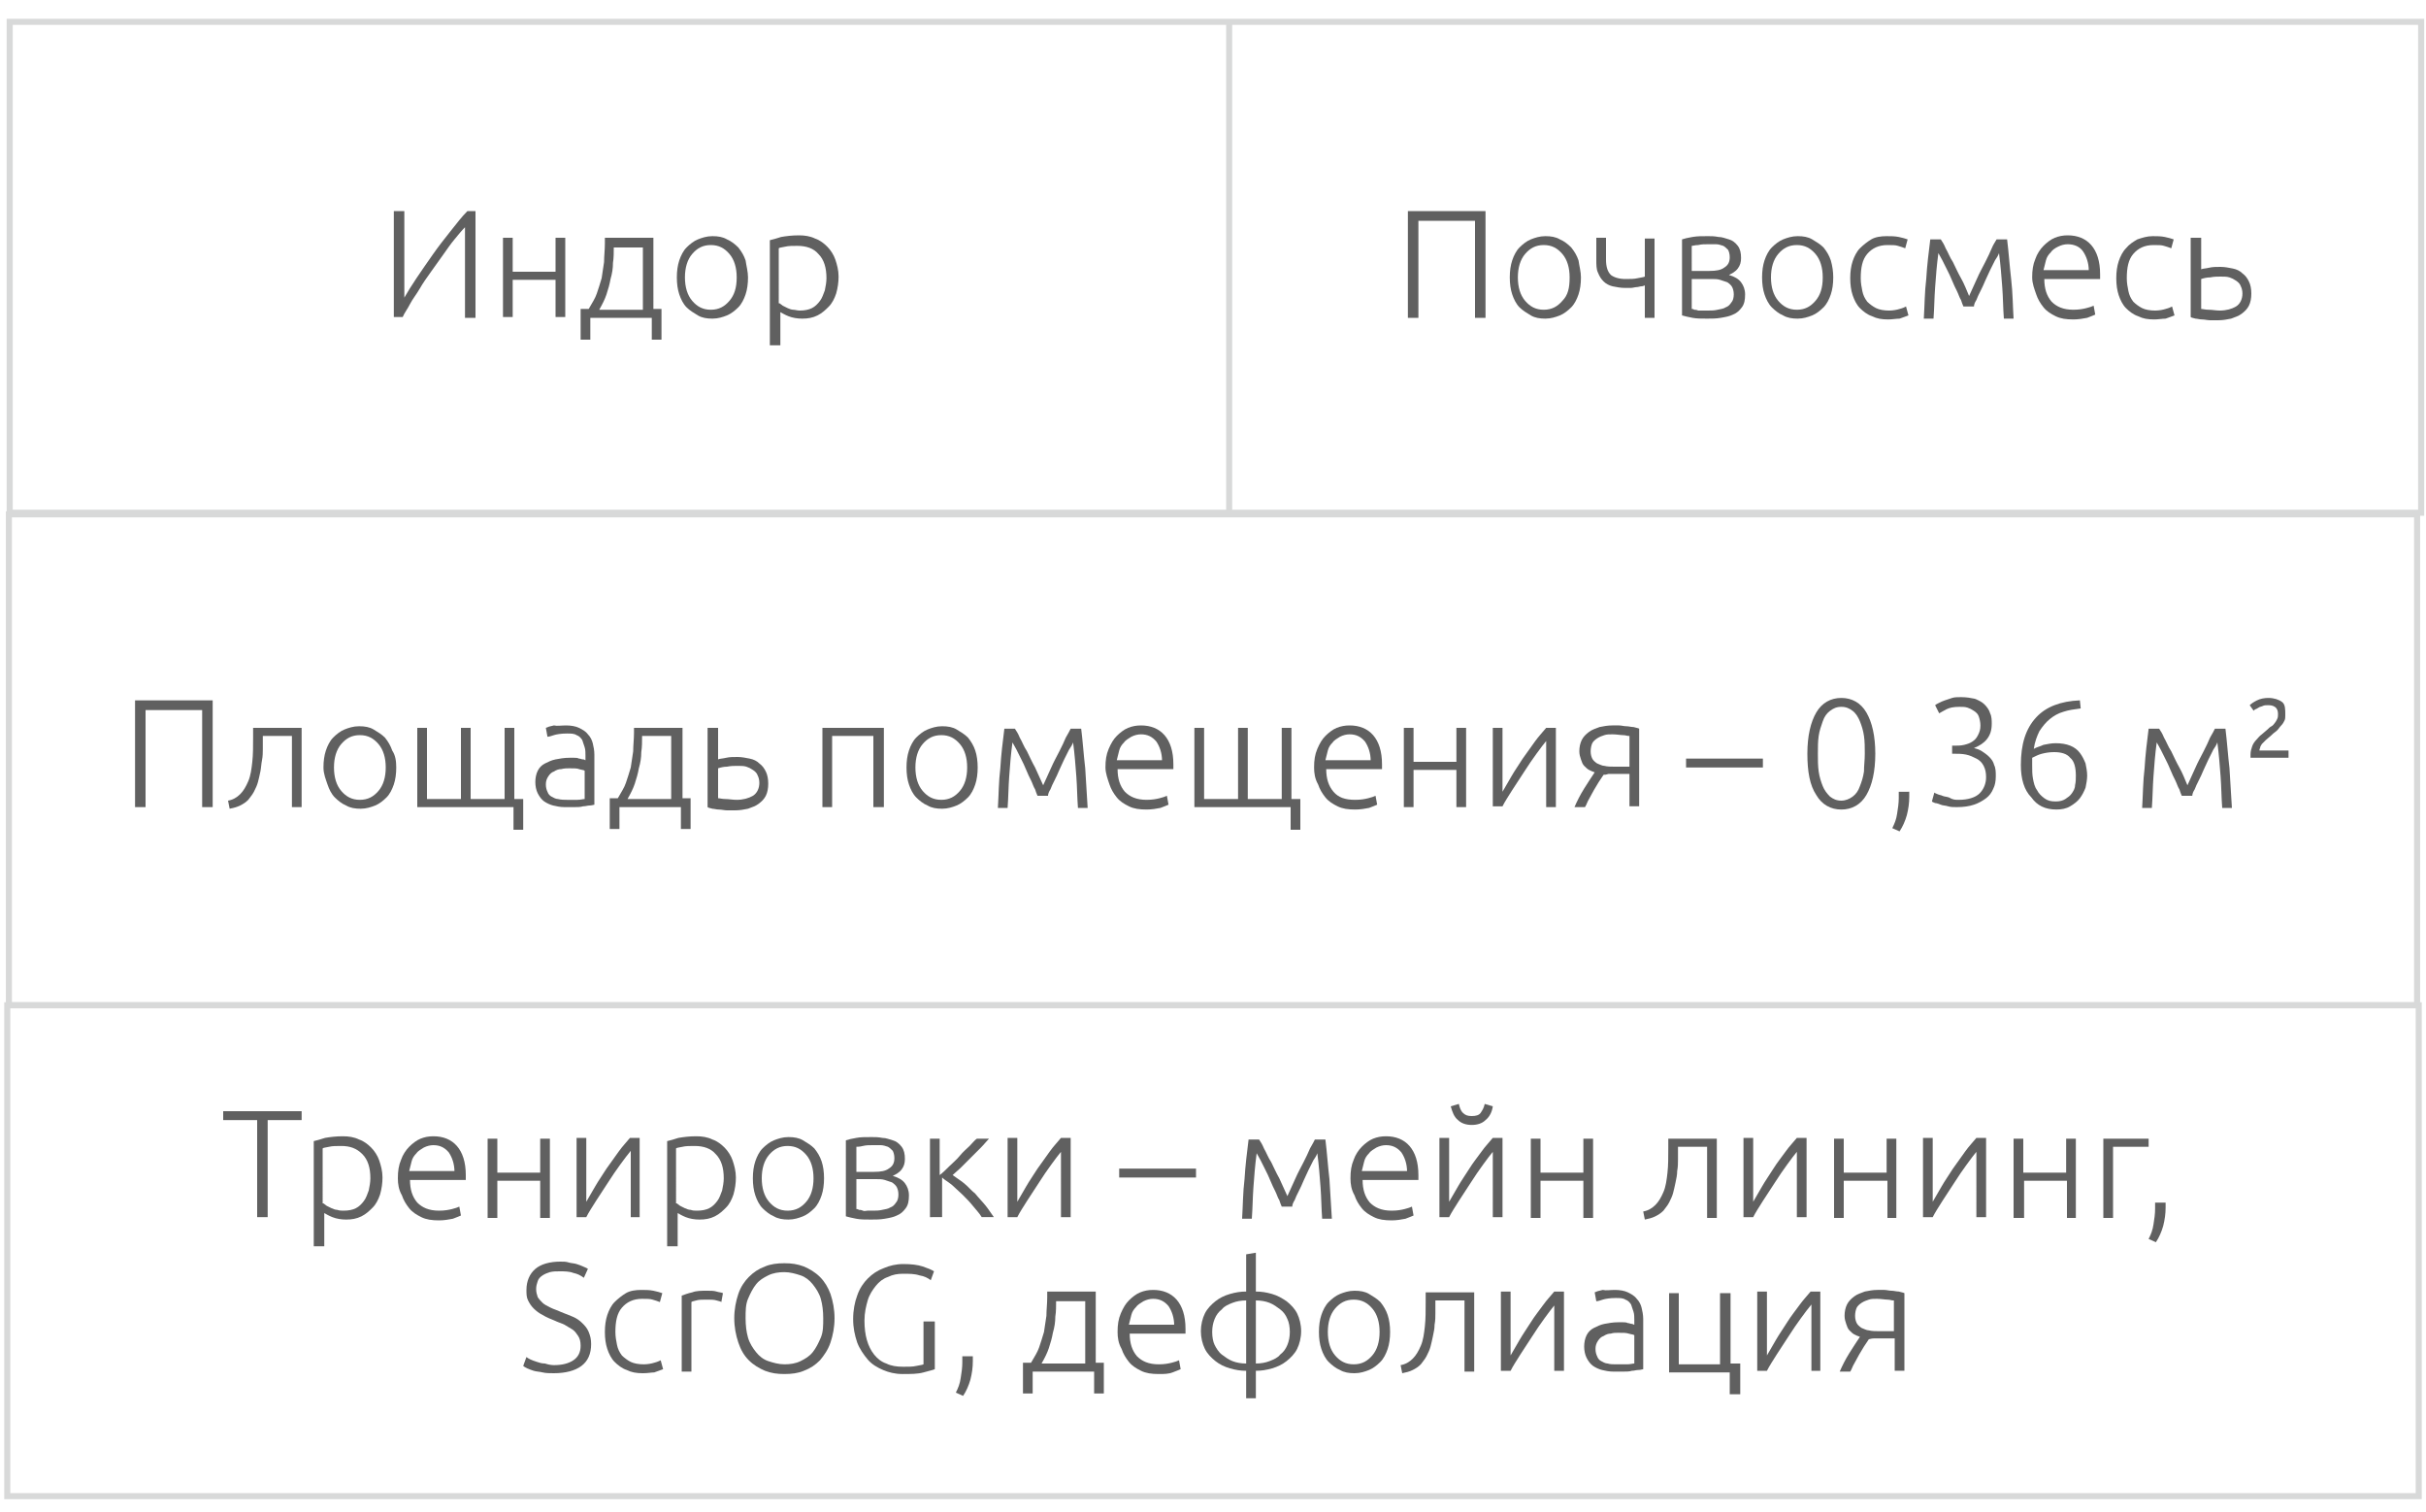<?xml version="1.0" encoding="utf-8"?>
<!-- Generator: Adobe Illustrator 28.2.0, SVG Export Plug-In . SVG Version: 6.00 Build 0)  -->
<svg version="1.1" xmlns="http://www.w3.org/2000/svg" xmlns:xlink="http://www.w3.org/1999/xlink" x="0px" y="0px"
	 viewBox="0 0 300 187" style="enable-background:new 0 0 300 187;" xml:space="preserve">
<style type="text/css">
	.st0{fill:none;stroke:#D8D9D9;stroke-width:0.75;stroke-miterlimit:10;}
	.st1{fill:#606060;}
</style>
<g id="Слой_1">
	<rect x="1.2" y="2.7" class="st0" width="298.2" height="60.7"/>
	<rect x="1.1" y="63.6" class="st0" width="297.8" height="60.7"/>
	<rect x="0.9" y="124.3" class="st0" width="298.2" height="60.7"/>
	<g>
		<path class="st1" d="M37.3,137.4v1.1h-4.2v12h-1.3v-12h-4.2v-1.1H37.3z"/>
		<path class="st1" d="M40,154.1h-1.2v-13c0.4-0.1,0.8-0.2,1.4-0.4c0.6-0.1,1.3-0.2,2.2-0.2c0.7,0,1.4,0.1,2,0.4
			c0.6,0.2,1.1,0.6,1.5,1s0.8,1,1,1.6c0.2,0.6,0.4,1.3,0.4,2.1c0,0.7-0.1,1.4-0.3,2.1c-0.2,0.6-0.5,1.2-0.9,1.6
			c-0.4,0.4-0.8,0.8-1.4,1.1c-0.6,0.3-1.2,0.4-1.9,0.4c-0.6,0-1.2-0.1-1.7-0.3c-0.5-0.2-0.8-0.4-1-0.5V154.1z M40,148.8
			c0.1,0.1,0.3,0.2,0.4,0.3c0.2,0.1,0.4,0.2,0.6,0.3c0.2,0.1,0.5,0.2,0.7,0.2c0.3,0.1,0.5,0.1,0.8,0.1c0.6,0,1.1-0.1,1.5-0.3
			c0.4-0.2,0.7-0.5,1-0.9s0.4-0.8,0.6-1.3c0.1-0.5,0.2-1,0.2-1.5c0-1.3-0.3-2.3-1-3s-1.5-1-2.6-1c-0.6,0-1.1,0-1.5,0.1
			c-0.4,0.1-0.7,0.1-0.8,0.2V148.8z"/>
		<path class="st1" d="M49.2,145.7c0-0.9,0.1-1.6,0.4-2.3c0.2-0.6,0.6-1.2,1-1.6c0.4-0.4,0.9-0.8,1.4-1c0.5-0.2,1-0.3,1.6-0.3
			c1.2,0,2.2,0.4,2.9,1.2c0.7,0.8,1.1,2,1.1,3.6c0,0.1,0,0.2,0,0.3c0,0.1,0,0.2,0,0.3h-6.9c0,1.2,0.3,2.1,0.9,2.8
			c0.6,0.6,1.4,1,2.7,1c0.7,0,1.2-0.1,1.6-0.2c0.4-0.1,0.7-0.2,0.9-0.3l0.2,1.1c-0.2,0.1-0.5,0.2-1,0.4c-0.5,0.1-1.1,0.2-1.7,0.2
			c-0.9,0-1.6-0.1-2.2-0.4c-0.6-0.3-1.1-0.6-1.5-1.1s-0.7-1-0.9-1.6C49.3,147.1,49.2,146.4,49.2,145.7z M56.2,144.9
			c0-1-0.3-1.8-0.7-2.4c-0.5-0.6-1.1-0.9-1.9-0.9c-0.4,0-0.8,0.1-1.2,0.3c-0.3,0.2-0.7,0.4-0.9,0.7c-0.3,0.3-0.5,0.6-0.6,1
			c-0.1,0.4-0.2,0.8-0.3,1.2H56.2z"/>
		<path class="st1" d="M68,150.6h-1.2V146h-5.3v4.6h-1.2v-9.8h1.2v4.2h5.3v-4.2H68V150.6z"/>
		<path class="st1" d="M78,142.3c-0.4,0.5-0.8,1-1.3,1.7s-1,1.4-1.5,2.2c-0.5,0.8-1,1.5-1.5,2.3c-0.5,0.8-0.9,1.4-1.2,2h-1.2v-9.8
			h1.2v7.9c0.3-0.5,0.7-1.2,1.1-1.9s0.9-1.4,1.4-2.2c0.5-0.7,1-1.4,1.5-2.1c0.5-0.7,1-1.2,1.4-1.7h1.2v9.8H78V142.3z"/>
		<path class="st1" d="M83.7,154.1h-1.2v-13c0.4-0.1,0.8-0.2,1.4-0.4c0.6-0.1,1.3-0.2,2.2-0.2c0.7,0,1.4,0.1,2,0.4
			c0.6,0.2,1.1,0.6,1.5,1c0.4,0.4,0.8,1,1,1.6s0.4,1.3,0.4,2.1c0,0.7-0.1,1.4-0.3,2.1c-0.2,0.6-0.5,1.2-0.9,1.6
			c-0.4,0.4-0.8,0.8-1.4,1.1c-0.6,0.3-1.2,0.4-1.9,0.4c-0.6,0-1.2-0.1-1.7-0.3c-0.5-0.2-0.8-0.4-1-0.5V154.1z M83.7,148.8
			c0.1,0.1,0.3,0.2,0.4,0.3c0.2,0.1,0.4,0.2,0.6,0.3c0.2,0.1,0.5,0.2,0.7,0.2c0.3,0.1,0.5,0.1,0.8,0.1c0.6,0,1.1-0.1,1.5-0.3
			s0.7-0.5,1-0.9c0.3-0.4,0.4-0.8,0.6-1.3c0.1-0.5,0.2-1,0.2-1.5c0-1.3-0.3-2.3-1-3c-0.6-0.7-1.5-1-2.6-1c-0.6,0-1.1,0-1.5,0.1
			c-0.4,0.1-0.7,0.1-0.8,0.2V148.8z"/>
		<path class="st1" d="M101.9,145.7c0,0.8-0.1,1.5-0.3,2.1s-0.5,1.2-0.9,1.6c-0.4,0.4-0.9,0.8-1.4,1s-1.1,0.4-1.8,0.4
			c-0.7,0-1.3-0.1-1.8-0.4c-0.5-0.2-1-0.6-1.4-1c-0.4-0.4-0.7-1-0.9-1.6c-0.2-0.6-0.3-1.3-0.3-2.1s0.1-1.5,0.3-2.1
			c0.2-0.6,0.5-1.2,0.9-1.6c0.4-0.4,0.9-0.8,1.4-1c0.5-0.2,1.1-0.4,1.8-0.4c0.7,0,1.3,0.1,1.8,0.4s1,0.6,1.4,1
			c0.4,0.5,0.7,1,0.9,1.6C101.8,144.2,101.9,144.9,101.9,145.7z M100.6,145.7c0-1.2-0.3-2.2-0.9-2.9c-0.6-0.7-1.3-1.1-2.3-1.1
			c-1,0-1.7,0.4-2.3,1.1s-0.9,1.7-0.9,2.9s0.3,2.2,0.9,2.9s1.3,1.1,2.3,1.1c1,0,1.7-0.4,2.3-1.1
			C100.3,147.9,100.6,146.9,100.6,145.7z"/>
		<path class="st1" d="M107.8,140.6c0.4,0,0.8,0,1.3,0.1c0.5,0,0.9,0.2,1.3,0.3s0.8,0.4,1.1,0.8s0.4,0.9,0.4,1.5
			c0,0.5-0.1,0.9-0.4,1.3c-0.3,0.4-0.7,0.6-1.1,0.8c0.7,0.2,1.2,0.5,1.5,0.9c0.3,0.4,0.5,0.9,0.5,1.5c0,0.7-0.1,1.2-0.4,1.6
			c-0.3,0.4-0.6,0.7-1.1,0.9c-0.4,0.2-0.9,0.3-1.5,0.4c-0.6,0.1-1.1,0.1-1.7,0.1c-0.7,0-1.3,0-1.8-0.1c-0.5-0.1-1-0.2-1.3-0.3V141
			c0.3-0.1,0.7-0.2,1.3-0.3C106.4,140.6,107,140.6,107.8,140.6z M105.9,144.9h2.2c0.8,0,1.4-0.1,1.8-0.4c0.5-0.3,0.7-0.7,0.7-1.3
			c0-0.4-0.1-0.7-0.2-0.9c-0.2-0.2-0.4-0.4-0.6-0.5c-0.3-0.1-0.6-0.2-0.9-0.2c-0.3,0-0.7,0-1,0c-0.4,0-0.8,0-1.2,0.1
			s-0.6,0.1-0.8,0.1V144.9z M105.9,145.9v3.6c0.1,0,0.2,0,0.3,0.1c0.1,0,0.3,0,0.5,0.1s0.4,0,0.6,0c0.2,0,0.4,0,0.6,0
			c0.4,0,0.8,0,1.2-0.1c0.4-0.1,0.7-0.1,1-0.3c0.3-0.1,0.5-0.3,0.7-0.6c0.2-0.2,0.3-0.6,0.3-1c0-0.4-0.1-0.7-0.2-0.9
			c-0.1-0.2-0.3-0.4-0.6-0.6c-0.3-0.1-0.6-0.2-0.9-0.3c-0.3-0.1-0.7-0.1-1.1-0.1H105.9z"/>
		<path class="st1" d="M115,150.6v-9.8h1.2v4.5c0.4-0.3,0.8-0.7,1.2-1.1s0.9-0.8,1.3-1.3s0.8-0.8,1.2-1.2s0.6-0.7,0.9-0.9h1.5
			c-0.3,0.3-0.6,0.7-1,1.1c-0.4,0.4-0.8,0.8-1.2,1.2s-0.8,0.8-1.2,1.2c-0.4,0.4-0.8,0.7-1.1,1c0.4,0.3,0.9,0.6,1.4,1
			c0.5,0.4,0.9,0.9,1.4,1.3c0.4,0.5,0.9,1,1.3,1.5s0.7,1,1,1.4h-1.5c-0.3-0.5-0.7-0.9-1.1-1.4c-0.4-0.5-0.8-0.9-1.3-1.4
			c-0.4-0.4-0.9-0.8-1.3-1.2c-0.5-0.4-0.9-0.6-1.2-0.9v4.9H115z"/>
		<path class="st1" d="M131.3,142.3c-0.4,0.5-0.8,1-1.3,1.7c-0.5,0.7-1,1.4-1.5,2.2c-0.5,0.8-1,1.5-1.5,2.3s-0.9,1.4-1.2,2h-1.2
			v-9.8h1.2v7.9c0.3-0.5,0.7-1.2,1.1-1.9c0.4-0.7,0.9-1.4,1.4-2.2c0.5-0.7,1-1.4,1.5-2.1s1-1.2,1.4-1.7h1.2v9.8h-1.2V142.3z"/>
		<path class="st1" d="M138.4,144.5h9.5v1.1h-9.5V144.5z"/>
		<path class="st1" d="M158.5,149.2c-0.1-0.2-0.2-0.5-0.3-0.8c-0.2-0.3-0.3-0.7-0.5-1.1s-0.4-0.8-0.6-1.3s-0.4-0.9-0.6-1.3
			c-0.2-0.4-0.4-0.8-0.6-1.2s-0.4-0.7-0.5-0.9c-0.2,1.5-0.3,2.8-0.4,4.2s-0.1,2.6-0.2,3.9h-1.2c0.1-1.6,0.1-3.3,0.3-4.9
			c0.1-1.7,0.3-3.3,0.5-4.9h1.3c0.2,0.3,0.4,0.6,0.6,1.1c0.3,0.5,0.5,1.1,0.9,1.7c0.3,0.6,0.6,1.3,1,2c0.3,0.7,0.7,1.5,1,2.2
			c0.3-0.7,0.7-1.5,1-2.2s0.7-1.4,1-2s0.6-1.2,0.8-1.7c0.3-0.5,0.5-0.9,0.6-1.1h1.3c0.2,1.6,0.3,3.2,0.5,4.9
			c0.1,1.7,0.2,3.3,0.3,4.9h-1.2c-0.1-1.3-0.1-2.6-0.2-3.9s-0.2-2.7-0.4-4.2c-0.1,0.3-0.3,0.6-0.5,0.9c-0.2,0.4-0.4,0.8-0.6,1.2
			c-0.2,0.4-0.4,0.9-0.6,1.3c-0.2,0.5-0.4,0.9-0.6,1.3s-0.4,0.8-0.5,1.1c-0.2,0.3-0.3,0.6-0.3,0.8H158.5z"/>
		<path class="st1" d="M167,145.7c0-0.9,0.1-1.6,0.4-2.3c0.2-0.6,0.6-1.2,1-1.6c0.4-0.4,0.9-0.8,1.4-1c0.5-0.2,1-0.3,1.6-0.3
			c1.2,0,2.2,0.4,2.9,1.2c0.7,0.8,1.1,2,1.1,3.6c0,0.1,0,0.2,0,0.3c0,0.1,0,0.2,0,0.3h-6.9c0,1.2,0.3,2.1,0.9,2.8
			c0.6,0.6,1.4,1,2.7,1c0.7,0,1.2-0.1,1.6-0.2c0.4-0.1,0.7-0.2,0.9-0.3l0.2,1.1c-0.2,0.1-0.5,0.2-1,0.4c-0.5,0.1-1.1,0.2-1.7,0.2
			c-0.9,0-1.6-0.1-2.2-0.4c-0.6-0.3-1.1-0.6-1.5-1.1s-0.7-1-0.9-1.6C167.1,147.1,167,146.4,167,145.7z M174,144.9
			c0-1-0.3-1.8-0.7-2.4c-0.5-0.6-1.1-0.9-1.9-0.9c-0.4,0-0.8,0.1-1.2,0.3c-0.3,0.2-0.7,0.4-0.9,0.7c-0.3,0.3-0.5,0.6-0.6,1
			c-0.1,0.4-0.2,0.8-0.3,1.2H174z"/>
		<path class="st1" d="M184.7,142.3c-0.4,0.5-0.8,1-1.3,1.7c-0.5,0.7-1,1.4-1.5,2.2c-0.5,0.8-1,1.5-1.5,2.3s-0.9,1.4-1.2,2H178v-9.8
			h1.2v7.9c0.3-0.5,0.7-1.2,1.1-1.9c0.4-0.7,0.9-1.4,1.4-2.2s1-1.4,1.5-2.1s1-1.2,1.4-1.7h1.2v9.8h-1.2V142.3z M182,139.1
			c-0.7,0-1.3-0.2-1.7-0.6c-0.5-0.4-0.7-1-0.9-1.7l1-0.3c0.1,0.4,0.2,0.8,0.5,1.1s0.6,0.4,1.1,0.4c0.5,0,0.9-0.1,1.1-0.4
			s0.4-0.6,0.5-1.1l1,0.3c-0.1,0.7-0.4,1.3-0.9,1.7C183.3,138.9,182.7,139.1,182,139.1z"/>
		<path class="st1" d="M197,150.6h-1.2V146h-5.3v4.6h-1.2v-9.8h1.2v4.2h5.3v-4.2h1.2V150.6z"/>
		<path class="st1" d="M207.5,141.8v0.4c0,0.4,0,0.8,0,1.2c0,0.4,0,0.9-0.1,1.4c0,0.5-0.1,0.9-0.2,1.4c-0.1,0.5-0.2,0.9-0.3,1.3
			c-0.1,0.4-0.3,0.8-0.5,1.2c-0.2,0.4-0.5,0.7-0.7,1c-0.3,0.3-0.6,0.5-1,0.7c-0.4,0.2-0.8,0.3-1.3,0.4l-0.2-1
			c0.6-0.1,1.1-0.4,1.5-0.8c0.4-0.4,0.7-0.9,1-1.6c0.3-0.7,0.4-1.5,0.5-2.4c0.1-0.9,0.1-1.9,0.1-3v-1.2h6v9.8h-1.2v-8.8H207.5z"/>
		<path class="st1" d="M222.3,142.3c-0.4,0.5-0.8,1-1.3,1.7c-0.5,0.7-1,1.4-1.5,2.2c-0.5,0.8-1,1.5-1.5,2.3c-0.5,0.8-0.9,1.4-1.2,2
			h-1.2v-9.8h1.2v7.9c0.3-0.5,0.7-1.2,1.1-1.9s0.9-1.4,1.4-2.2s1-1.4,1.5-2.1s1-1.2,1.4-1.7h1.2v9.8h-1.2V142.3z"/>
		<path class="st1" d="M234.6,150.6h-1.2V146H228v4.6h-1.2v-9.8h1.2v4.2h5.3v-4.2h1.2V150.6z"/>
		<path class="st1" d="M244.5,142.3c-0.4,0.5-0.8,1-1.3,1.7c-0.5,0.7-1,1.4-1.5,2.2c-0.5,0.8-1,1.5-1.5,2.3c-0.5,0.8-0.9,1.4-1.2,2
			h-1.2v-9.8h1.2v7.9c0.3-0.5,0.7-1.2,1.1-1.9c0.4-0.7,0.9-1.4,1.4-2.2c0.5-0.7,1-1.4,1.5-2.1c0.5-0.7,1-1.2,1.4-1.7h1.2v9.8h-1.2
			V142.3z"/>
		<path class="st1" d="M256.8,150.6h-1.2V146h-5.3v4.6H249v-9.8h1.2v4.2h5.3v-4.2h1.2V150.6z"/>
		<path class="st1" d="M265.7,141.8h-4.4v8.8h-1.2v-9.8h5.6V141.8z"/>
		<path class="st1" d="M267.8,148.8c0,0.1,0,0.2,0,0.3c0,0.1,0,0.2,0,0.2c0,0.8-0.1,1.5-0.3,2.3c-0.2,0.7-0.5,1.4-0.9,2l-0.9-0.4
			c0.3-0.6,0.5-1.1,0.6-1.8c0.1-0.6,0.2-1.3,0.2-1.9c0-0.2,0-0.3,0-0.4s0-0.2,0-0.4H267.8z"/>
		<path class="st1" d="M68.5,168.8c1,0,1.8-0.2,2.4-0.6c0.6-0.4,0.9-1,0.9-1.8c0-0.5-0.1-0.9-0.3-1.2c-0.2-0.3-0.4-0.6-0.7-0.8
			c-0.3-0.2-0.7-0.4-1-0.6c-0.4-0.2-0.8-0.3-1.2-0.5c-0.5-0.2-1-0.4-1.5-0.7c-0.4-0.2-0.8-0.5-1.1-0.8c-0.3-0.3-0.5-0.6-0.7-1
			c-0.2-0.4-0.2-0.8-0.2-1.3c0-1.1,0.4-2,1.1-2.6c0.7-0.6,1.8-0.9,3.1-0.9c0.4,0,0.7,0,1,0.1c0.3,0.1,0.7,0.1,1,0.2
			c0.3,0.1,0.6,0.2,0.8,0.3s0.5,0.2,0.6,0.3l-0.5,1.1c-0.4-0.3-0.8-0.5-1.3-0.6c-0.5-0.2-1.1-0.2-1.7-0.2c-0.4,0-0.8,0-1.2,0.1
			c-0.3,0.1-0.6,0.2-0.9,0.4c-0.3,0.2-0.5,0.4-0.6,0.7c-0.1,0.3-0.2,0.6-0.2,1c0,0.4,0.1,0.7,0.2,1c0.2,0.3,0.4,0.5,0.6,0.7
			s0.6,0.4,1,0.6c0.4,0.2,0.8,0.3,1.2,0.5c0.5,0.2,1,0.4,1.5,0.6s0.9,0.5,1.2,0.8c0.3,0.3,0.6,0.6,0.8,1.1s0.3,0.9,0.3,1.5
			c0,1.2-0.4,2.1-1.2,2.7s-2,0.9-3.4,0.9c-0.5,0-1,0-1.4-0.1s-0.8-0.1-1.1-0.2c-0.3-0.1-0.6-0.2-0.8-0.3c-0.2-0.1-0.4-0.2-0.5-0.3
			l0.4-1.1c0.1,0.1,0.3,0.2,0.5,0.3c0.2,0.1,0.5,0.2,0.8,0.3c0.3,0.1,0.6,0.2,1,0.2C67.7,168.7,68.1,168.8,68.5,168.8z"/>
		<path class="st1" d="M79.5,169.8c-0.8,0-1.4-0.1-2-0.4c-0.6-0.2-1.1-0.6-1.5-1c-0.4-0.4-0.7-1-0.9-1.6c-0.2-0.6-0.3-1.3-0.3-2.1
			c0-0.8,0.1-1.5,0.3-2.1c0.2-0.6,0.5-1.2,0.9-1.6s0.9-0.8,1.4-1.1s1.2-0.4,1.9-0.4c0.5,0,1,0,1.5,0.1c0.5,0.1,0.8,0.2,1.1,0.3
			l-0.3,1.1c-0.3-0.1-0.5-0.2-0.9-0.3c-0.3-0.1-0.7-0.1-1.3-0.1c-1.1,0-1.9,0.4-2.5,1.1s-0.8,1.7-0.8,3c0,0.6,0.1,1.1,0.2,1.6
			c0.1,0.5,0.3,0.9,0.6,1.3c0.3,0.3,0.7,0.6,1.1,0.8c0.4,0.2,1,0.3,1.6,0.3c0.5,0,1-0.1,1.3-0.2c0.4-0.1,0.6-0.2,0.8-0.3l0.3,1.1
			c-0.2,0.1-0.6,0.2-1.1,0.4C80.6,169.7,80.1,169.8,79.5,169.8z"/>
		<path class="st1" d="M87.5,159.6c0.4,0,0.8,0,1.1,0.1s0.6,0.1,0.8,0.2l-0.2,1.1c-0.1-0.1-0.3-0.1-0.6-0.2
			c-0.3-0.1-0.7-0.1-1.2-0.1c-0.5,0-1,0-1.3,0.1c-0.3,0.1-0.5,0.1-0.6,0.2v8.6h-1.2v-9.4c0.3-0.1,0.8-0.3,1.3-0.4
			C86.1,159.6,86.7,159.6,87.5,159.6z"/>
		<path class="st1" d="M103.2,163c0,1.1-0.2,2.1-0.5,3c-0.3,0.9-0.8,1.6-1.3,2.2c-0.6,0.6-1.2,1-2,1.3c-0.7,0.3-1.5,0.4-2.4,0.4
			s-1.6-0.1-2.4-0.4c-0.7-0.3-1.4-0.7-2-1.3c-0.6-0.6-1-1.3-1.3-2.2c-0.3-0.9-0.5-1.9-0.5-3s0.2-2.1,0.5-3c0.3-0.9,0.8-1.6,1.3-2.1
			c0.6-0.6,1.2-1,2-1.3c0.7-0.3,1.5-0.4,2.4-0.4s1.6,0.1,2.4,0.4c0.7,0.3,1.4,0.7,2,1.3c0.6,0.6,1,1.3,1.3,2.1
			C103,160.9,103.2,161.9,103.2,163z M101.8,163c0-0.9-0.1-1.7-0.3-2.4s-0.6-1.3-1-1.8s-0.9-0.9-1.5-1.1s-1.3-0.4-2-0.4
			s-1.4,0.1-2,0.4s-1.1,0.6-1.5,1.1s-0.7,1.1-1,1.8s-0.3,1.5-0.3,2.4s0.1,1.7,0.3,2.4s0.6,1.3,1,1.8s0.9,0.9,1.5,1.1s1.3,0.4,2,0.4
			s1.4-0.1,2-0.4s1.1-0.6,1.5-1.1s0.7-1.1,1-1.8S101.8,163.9,101.8,163z"/>
		<path class="st1" d="M114.3,163.4h1.3v5.9c-0.2,0.1-0.7,0.2-1.4,0.4s-1.6,0.2-2.6,0.2c-0.9,0-1.7-0.2-2.4-0.5
			c-0.7-0.3-1.4-0.7-1.9-1.3c-0.5-0.6-1-1.3-1.3-2.1c-0.3-0.9-0.5-1.8-0.5-2.9c0-1.1,0.2-2.1,0.5-2.9c0.3-0.9,0.8-1.6,1.3-2.1
			c0.6-0.6,1.2-1,2-1.3c0.7-0.3,1.5-0.5,2.4-0.5c1,0,1.8,0.1,2.4,0.3c0.6,0.2,1.1,0.4,1.4,0.6l-0.4,1.1c-0.4-0.3-0.8-0.5-1.4-0.6
			c-0.6-0.2-1.3-0.2-2-0.2c-0.7,0-1.3,0.1-1.9,0.4c-0.6,0.2-1.1,0.6-1.5,1.1c-0.4,0.5-0.8,1.1-1,1.8s-0.4,1.5-0.4,2.5
			c0,0.9,0.1,1.7,0.3,2.4c0.2,0.7,0.5,1.3,0.9,1.8c0.4,0.5,0.9,0.9,1.5,1.1c0.6,0.3,1.3,0.4,2.1,0.4c0.6,0,1.2,0,1.6-0.1
			c0.4-0.1,0.7-0.1,0.9-0.2V163.4z"/>
		<path class="st1" d="M120.3,167.8c0,0.1,0,0.2,0,0.3c0,0.1,0,0.2,0,0.2c0,0.8-0.1,1.5-0.3,2.3c-0.2,0.7-0.5,1.4-0.9,2l-0.9-0.4
			c0.3-0.6,0.5-1.1,0.6-1.8c0.1-0.6,0.2-1.3,0.2-1.9c0-0.2,0-0.3,0-0.4s0-0.2,0-0.4H120.3z"/>
		<path class="st1" d="M135.4,168.5h1.1v3.8h-1.2v-2.7h-7.6v2.7h-1.2v-3.8h1c0.4-0.7,0.8-1.3,1-1.9c0.2-0.6,0.4-1.2,0.6-1.9
			c0.1-0.6,0.2-1.3,0.3-2c0-0.7,0.1-1.5,0.1-2.3v-0.7h6V168.5z M130.6,160.8c0,0.7,0,1.4-0.1,2c0,0.7-0.1,1.3-0.3,2
			c-0.1,0.6-0.3,1.3-0.5,1.9s-0.5,1.2-0.9,1.9h5.4v-7.7H130.6z"/>
		<path class="st1" d="M138.2,164.7c0-0.9,0.1-1.6,0.4-2.3s0.6-1.2,1-1.6c0.4-0.4,0.9-0.8,1.4-1s1-0.3,1.6-0.3
			c1.2,0,2.2,0.4,2.9,1.2c0.7,0.8,1.1,2,1.1,3.6c0,0.1,0,0.2,0,0.3c0,0.1,0,0.2,0,0.3h-6.9c0,1.2,0.3,2.1,0.9,2.8
			c0.6,0.6,1.4,1,2.7,1c0.7,0,1.2-0.1,1.6-0.2c0.4-0.1,0.7-0.2,0.9-0.3l0.2,1.1c-0.2,0.1-0.5,0.2-1,0.4s-1.1,0.2-1.7,0.2
			c-0.9,0-1.6-0.1-2.2-0.4c-0.6-0.3-1.1-0.6-1.5-1.1s-0.7-1-0.9-1.6C138.3,166.1,138.2,165.4,138.2,164.7z M145.2,163.9
			c0-1-0.3-1.8-0.7-2.4c-0.5-0.6-1.1-0.9-1.9-0.9c-0.4,0-0.8,0.1-1.2,0.3c-0.3,0.2-0.7,0.4-0.9,0.7c-0.3,0.3-0.5,0.6-0.6,1
			c-0.1,0.4-0.2,0.8-0.3,1.2H145.2z"/>
		<path class="st1" d="M155.3,159.7c0.7,0,1.3,0.1,2,0.3c0.7,0.2,1.2,0.5,1.8,0.9c0.5,0.4,1,0.9,1.3,1.5c0.3,0.6,0.5,1.4,0.5,2.2
			s-0.2,1.6-0.5,2.2c-0.3,0.6-0.8,1.1-1.3,1.5c-0.5,0.4-1.1,0.7-1.8,0.9c-0.7,0.2-1.3,0.3-2,0.3v3.4h-1.2v-3.4c-0.7,0-1.3-0.1-2-0.3
			c-0.7-0.2-1.3-0.5-1.8-0.9c-0.5-0.4-1-0.9-1.3-1.5s-0.5-1.4-0.5-2.2s0.2-1.6,0.5-2.2c0.3-0.6,0.8-1.1,1.3-1.5
			c0.5-0.4,1.1-0.7,1.8-0.9c0.7-0.2,1.3-0.3,2-0.3v-4.6l1.2-0.2V159.7z M154.1,160.8c-0.6,0-1.2,0.1-1.7,0.3s-1,0.4-1.3,0.8
			c-0.4,0.3-0.7,0.7-0.9,1.2s-0.3,1-0.3,1.6s0.1,1.2,0.3,1.6s0.5,0.9,0.9,1.2c0.4,0.3,0.8,0.6,1.3,0.8c0.5,0.2,1.1,0.3,1.7,0.3
			V160.8z M155.3,168.6c0.6,0,1.2-0.1,1.7-0.3c0.5-0.2,1-0.4,1.3-0.8c0.4-0.3,0.7-0.7,0.9-1.2c0.2-0.5,0.3-1,0.3-1.6
			s-0.1-1.2-0.3-1.6c-0.2-0.5-0.5-0.9-0.9-1.2c-0.4-0.3-0.8-0.6-1.3-0.8s-1.1-0.3-1.7-0.3V168.6z"/>
		<path class="st1" d="M171.9,164.7c0,0.8-0.1,1.5-0.3,2.1s-0.5,1.2-0.9,1.6c-0.4,0.4-0.9,0.8-1.4,1s-1.1,0.4-1.8,0.4
			c-0.7,0-1.3-0.1-1.8-0.4c-0.5-0.2-1-0.6-1.4-1c-0.4-0.4-0.7-1-0.9-1.6c-0.2-0.6-0.3-1.3-0.3-2.1s0.1-1.5,0.3-2.1
			c0.2-0.6,0.5-1.2,0.9-1.6c0.4-0.4,0.9-0.8,1.4-1c0.5-0.2,1.1-0.4,1.8-0.4c0.7,0,1.3,0.1,1.8,0.4s1,0.6,1.4,1
			c0.4,0.5,0.7,1,0.9,1.6C171.8,163.2,171.9,163.9,171.9,164.7z M170.6,164.7c0-1.2-0.3-2.2-0.9-2.9c-0.6-0.7-1.3-1.1-2.3-1.1
			c-1,0-1.7,0.4-2.3,1.1s-0.9,1.7-0.9,2.9s0.3,2.2,0.9,2.9s1.3,1.1,2.3,1.1c1,0,1.7-0.4,2.3-1.1
			C170.3,166.9,170.6,165.9,170.6,164.7z"/>
		<path class="st1" d="M177.5,160.8v0.4c0,0.4,0,0.8,0,1.2c0,0.4,0,0.9-0.1,1.4c0,0.5-0.1,0.9-0.2,1.4c-0.1,0.5-0.2,0.9-0.3,1.3
			c-0.1,0.4-0.3,0.8-0.5,1.2c-0.2,0.4-0.5,0.7-0.7,1c-0.3,0.3-0.6,0.5-1,0.7c-0.4,0.2-0.8,0.3-1.3,0.4l-0.2-1
			c0.6-0.1,1.1-0.4,1.5-0.8c0.4-0.4,0.7-0.9,1-1.6c0.3-0.7,0.4-1.5,0.5-2.4c0.1-0.9,0.1-1.9,0.1-3v-1.2h6v9.8h-1.2v-8.8H177.5z"/>
		<path class="st1" d="M192.3,161.3c-0.4,0.5-0.8,1-1.3,1.7c-0.5,0.7-1,1.4-1.5,2.2c-0.5,0.8-1,1.5-1.5,2.3c-0.5,0.8-0.9,1.4-1.2,2
			h-1.2v-9.8h1.2v7.9c0.3-0.5,0.7-1.2,1.1-1.9s0.9-1.4,1.4-2.2s1-1.4,1.5-2.1s1-1.2,1.4-1.7h1.2v9.8h-1.2V161.3z"/>
		<path class="st1" d="M199.7,159.5c0.6,0,1.2,0.1,1.6,0.3s0.8,0.4,1.1,0.8c0.3,0.3,0.5,0.7,0.6,1.1c0.1,0.4,0.2,0.9,0.2,1.4v6.2
			c-0.1,0-0.3,0.1-0.6,0.1s-0.5,0.1-0.8,0.1c-0.3,0.1-0.7,0.1-1.1,0.1c-0.4,0-0.8,0-1.2,0c-0.5,0-1-0.1-1.4-0.2
			c-0.4-0.1-0.8-0.3-1.1-0.5c-0.3-0.2-0.6-0.6-0.8-1c-0.2-0.4-0.3-0.9-0.3-1.4c0-0.5,0.1-1,0.3-1.4c0.2-0.4,0.5-0.7,0.9-0.9
			c0.4-0.2,0.8-0.4,1.3-0.5c0.5-0.1,1.1-0.2,1.7-0.2c0.2,0,0.4,0,0.6,0c0.2,0,0.4,0,0.6,0.1c0.2,0,0.3,0.1,0.5,0.1
			c0.1,0,0.2,0.1,0.3,0.1v-0.6c0-0.3,0-0.7-0.1-1c-0.1-0.3-0.2-0.6-0.3-0.9c-0.2-0.3-0.4-0.5-0.7-0.6c-0.3-0.2-0.7-0.2-1.2-0.2
			c-0.7,0-1.3,0.1-1.6,0.2s-0.6,0.2-0.8,0.2l-0.2-1.1c0.2-0.1,0.5-0.2,1-0.3C198.6,159.6,199.1,159.5,199.7,159.5z M199.9,168.7
			c0.5,0,0.9,0,1.3,0s0.7-0.1,0.9-0.1v-3.5c-0.1-0.1-0.4-0.1-0.7-0.2c-0.3-0.1-0.7-0.1-1.3-0.1c-0.3,0-0.6,0-0.9,0.1
			c-0.3,0-0.6,0.1-0.9,0.3c-0.3,0.1-0.5,0.3-0.7,0.6c-0.2,0.3-0.3,0.6-0.3,1c0,0.4,0.1,0.7,0.2,0.9c0.1,0.3,0.3,0.5,0.5,0.6
			s0.5,0.3,0.8,0.3C199.1,168.7,199.5,168.7,199.9,168.7z"/>
		<path class="st1" d="M214,159.8v8.8h1.2v3.8h-1.3v-2.7h-7.5v-9.8h1.2v8.8h5.1v-8.8H214z"/>
		<path class="st1" d="M224,161.3c-0.4,0.5-0.8,1-1.3,1.7c-0.5,0.7-1,1.4-1.5,2.2c-0.5,0.8-1,1.5-1.5,2.3c-0.5,0.8-0.9,1.4-1.2,2
			h-1.2v-9.8h1.2v7.9c0.3-0.5,0.7-1.2,1.1-1.9s0.9-1.4,1.4-2.2s1-1.4,1.5-2.1s1-1.2,1.4-1.7h1.2v9.8H224V161.3z"/>
		<path class="st1" d="M231.1,165.6c-0.2,0.3-0.4,0.6-0.6,0.9c-0.2,0.3-0.4,0.7-0.6,1c-0.2,0.4-0.4,0.7-0.6,1.1
			c-0.2,0.3-0.3,0.7-0.5,1h-1.3c0.3-0.7,0.7-1.5,1.2-2.3c0.5-0.8,0.9-1.4,1.3-2c-0.3-0.1-0.5-0.2-0.7-0.3c-0.2-0.1-0.4-0.3-0.6-0.5
			s-0.3-0.5-0.4-0.8c-0.1-0.3-0.2-0.6-0.2-1c0-0.5,0.1-1,0.3-1.4c0.2-0.4,0.5-0.7,0.9-1c0.4-0.3,0.8-0.4,1.3-0.6
			c0.5-0.1,1-0.2,1.6-0.2c0.3,0,0.5,0,0.8,0c0.3,0,0.6,0.1,0.9,0.1c0.3,0,0.6,0.1,0.9,0.1c0.3,0.1,0.5,0.1,0.7,0.2v9.6h-1.2v-4h-1.8
			c-0.3,0-0.5,0-0.8,0S231.2,165.6,231.1,165.6z M234.1,160.8c-0.2,0-0.4-0.1-0.7-0.1c-0.3,0-0.8-0.1-1.3-0.1c-0.4,0-0.7,0-1,0.1
			c-0.3,0.1-0.6,0.2-0.9,0.4c-0.3,0.2-0.5,0.4-0.6,0.6s-0.2,0.6-0.2,1c0,0.4,0.1,0.7,0.2,0.9c0.1,0.2,0.3,0.4,0.6,0.6
			c0.3,0.1,0.6,0.3,0.9,0.3c0.4,0.1,0.8,0.1,1.2,0.1h1.9V160.8z"/>
	</g>
	<g>
		<path class="st1" d="M183.7,26.1v13.2h-1.3v-12h-7v12h-1.3V26.1H183.7z"/>
		<path class="st1" d="M195.5,34.3c0,0.8-0.1,1.5-0.3,2.1c-0.2,0.6-0.5,1.2-0.9,1.6c-0.4,0.4-0.9,0.8-1.4,1
			c-0.5,0.2-1.1,0.4-1.8,0.4c-0.7,0-1.3-0.1-1.8-0.4s-1-0.6-1.4-1c-0.4-0.4-0.7-1-0.9-1.6c-0.2-0.6-0.3-1.3-0.3-2.1s0.1-1.5,0.3-2.1
			c0.2-0.6,0.5-1.2,0.9-1.6c0.4-0.4,0.9-0.8,1.4-1s1.1-0.4,1.8-0.4c0.7,0,1.3,0.1,1.8,0.4c0.5,0.2,1,0.6,1.4,1
			c0.4,0.5,0.7,1,0.9,1.6C195.3,32.9,195.5,33.6,195.5,34.3z M194.1,34.3c0-1.2-0.3-2.2-0.9-2.9c-0.6-0.7-1.3-1.1-2.3-1.1
			c-1,0-1.7,0.4-2.3,1.1c-0.6,0.7-0.9,1.7-0.9,2.9s0.3,2.2,0.9,2.9c0.6,0.7,1.3,1.1,2.3,1.1c1,0,1.7-0.4,2.3-1.1
			C193.9,36.5,194.1,35.6,194.1,34.3z"/>
		<path class="st1" d="M197.4,29.4h1.2v2.7c0,0.9,0.2,1.5,0.6,1.9c0.4,0.3,1,0.5,1.8,0.5c0.6,0,1.1,0,1.5-0.1
			c0.4-0.1,0.7-0.1,0.9-0.2v-4.7h1.2v9.8h-1.2v-4c-0.1,0-0.2,0.1-0.4,0.1c-0.2,0-0.4,0.1-0.6,0.1c-0.2,0-0.5,0.1-0.7,0.1
			c-0.3,0-0.5,0-0.8,0c-0.5,0-1-0.1-1.5-0.2c-0.4-0.1-0.8-0.3-1.1-0.6c-0.3-0.3-0.5-0.6-0.7-1.1c-0.2-0.4-0.2-1-0.2-1.6V29.4z"/>
		<path class="st1" d="M211.2,29.2c0.4,0,0.8,0,1.3,0.1c0.5,0,0.9,0.2,1.3,0.3s0.8,0.4,1.1,0.8s0.4,0.9,0.4,1.5
			c0,0.5-0.1,0.9-0.4,1.3c-0.3,0.4-0.7,0.6-1.1,0.8c0.7,0.2,1.2,0.5,1.5,0.9s0.5,0.9,0.5,1.5c0,0.7-0.1,1.2-0.4,1.6
			s-0.6,0.7-1.1,0.9c-0.4,0.2-0.9,0.3-1.5,0.4c-0.6,0.1-1.1,0.1-1.7,0.1c-0.7,0-1.3,0-1.8-0.1c-0.5-0.1-1-0.2-1.3-0.3v-9.4
			c0.3-0.1,0.7-0.2,1.3-0.3S210.4,29.2,211.2,29.2z M209.2,33.5h2.2c0.8,0,1.4-0.1,1.8-0.4c0.5-0.3,0.7-0.7,0.7-1.3
			c0-0.4-0.1-0.7-0.2-0.9c-0.2-0.2-0.4-0.4-0.6-0.5c-0.3-0.1-0.6-0.2-0.9-0.2s-0.7,0-1,0c-0.4,0-0.8,0-1.2,0.1
			c-0.4,0-0.6,0.1-0.8,0.1V33.5z M209.2,34.6v3.6c0.1,0,0.2,0,0.3,0.1c0.1,0,0.3,0,0.5,0.1c0.2,0,0.4,0,0.6,0s0.4,0,0.6,0
			c0.4,0,0.8,0,1.2-0.1s0.7-0.1,1-0.3c0.3-0.1,0.5-0.3,0.7-0.6c0.2-0.2,0.3-0.6,0.3-1c0-0.4-0.1-0.7-0.2-0.9
			c-0.1-0.2-0.3-0.4-0.6-0.6c-0.3-0.1-0.6-0.2-0.9-0.3c-0.3-0.1-0.7-0.1-1.1-0.1H209.2z"/>
		<path class="st1" d="M226.7,34.3c0,0.8-0.1,1.5-0.3,2.1c-0.2,0.6-0.5,1.2-0.9,1.6c-0.4,0.4-0.9,0.8-1.4,1s-1.1,0.4-1.8,0.4
			c-0.7,0-1.3-0.1-1.8-0.4c-0.5-0.2-1-0.6-1.4-1c-0.4-0.4-0.7-1-0.9-1.6c-0.2-0.6-0.3-1.3-0.3-2.1s0.1-1.5,0.3-2.1
			c0.2-0.6,0.5-1.2,0.9-1.6c0.4-0.4,0.9-0.8,1.4-1c0.5-0.2,1.1-0.4,1.8-0.4c0.7,0,1.3,0.1,1.8,0.4s1,0.6,1.4,1
			c0.4,0.5,0.7,1,0.9,1.6C226.6,32.9,226.7,33.6,226.7,34.3z M225.4,34.3c0-1.2-0.3-2.2-0.9-2.9c-0.6-0.7-1.3-1.1-2.3-1.1
			s-1.7,0.4-2.3,1.1c-0.6,0.7-0.9,1.7-0.9,2.9s0.3,2.2,0.9,2.9c0.6,0.7,1.3,1.1,2.3,1.1s1.7-0.4,2.3-1.1
			C225.1,36.5,225.4,35.6,225.4,34.3z"/>
		<path class="st1" d="M233.5,39.5c-0.8,0-1.4-0.1-2-0.4c-0.6-0.2-1.1-0.6-1.5-1c-0.4-0.4-0.7-1-0.9-1.6c-0.2-0.6-0.3-1.3-0.3-2.1
			c0-0.8,0.1-1.5,0.3-2.1c0.2-0.6,0.5-1.2,0.9-1.6s0.9-0.8,1.4-1.1s1.2-0.4,1.9-0.4c0.5,0,1,0,1.5,0.1c0.5,0.1,0.8,0.2,1.1,0.3
			l-0.3,1.1c-0.3-0.1-0.5-0.2-0.9-0.3c-0.3-0.1-0.7-0.1-1.3-0.1c-1.1,0-1.9,0.4-2.5,1.1c-0.6,0.7-0.8,1.7-0.8,3
			c0,0.6,0.1,1.1,0.2,1.6c0.1,0.5,0.3,0.9,0.6,1.3c0.3,0.3,0.7,0.6,1.1,0.8c0.4,0.2,1,0.3,1.6,0.3c0.5,0,1-0.1,1.3-0.2
			c0.4-0.1,0.6-0.2,0.8-0.3l0.3,1.1c-0.2,0.1-0.6,0.2-1.1,0.4C234.5,39.4,234,39.5,233.5,39.5z"/>
		<path class="st1" d="M242.8,37.9c-0.1-0.2-0.2-0.5-0.3-0.8c-0.2-0.3-0.3-0.7-0.5-1.1c-0.2-0.4-0.4-0.8-0.6-1.3
			c-0.2-0.5-0.4-0.9-0.6-1.3c-0.2-0.4-0.4-0.8-0.6-1.2c-0.2-0.4-0.4-0.7-0.5-0.9c-0.2,1.5-0.3,2.8-0.4,4.2c-0.1,1.3-0.1,2.6-0.2,3.9
			h-1.2c0.1-1.6,0.1-3.3,0.3-4.9c0.1-1.7,0.3-3.3,0.5-4.9h1.3c0.2,0.3,0.4,0.6,0.6,1.1c0.3,0.5,0.5,1.1,0.9,1.7c0.3,0.6,0.6,1.3,1,2
			s0.7,1.5,1,2.2c0.3-0.7,0.7-1.5,1-2.2c0.3-0.7,0.7-1.4,1-2c0.3-0.6,0.6-1.2,0.8-1.7s0.5-0.9,0.6-1.1h1.3c0.2,1.6,0.3,3.2,0.5,4.9
			s0.2,3.3,0.3,4.9h-1.2c-0.1-1.3-0.1-2.6-0.2-3.9c-0.1-1.3-0.2-2.7-0.4-4.2c-0.1,0.3-0.3,0.6-0.5,0.9c-0.2,0.4-0.4,0.8-0.6,1.2
			s-0.4,0.9-0.6,1.3c-0.2,0.5-0.4,0.9-0.6,1.3c-0.2,0.4-0.4,0.8-0.5,1.1c-0.2,0.3-0.3,0.6-0.3,0.8H242.8z"/>
		<path class="st1" d="M251.3,34.3c0-0.9,0.1-1.6,0.4-2.3c0.2-0.6,0.6-1.2,1-1.6c0.4-0.4,0.9-0.8,1.4-1c0.5-0.2,1-0.3,1.6-0.3
			c1.2,0,2.2,0.4,2.9,1.2c0.7,0.8,1.1,2,1.1,3.6c0,0.1,0,0.2,0,0.3c0,0.1,0,0.2,0,0.3h-6.9c0,1.2,0.3,2.1,0.9,2.8
			c0.6,0.6,1.4,1,2.7,1c0.7,0,1.2-0.1,1.6-0.2s0.7-0.2,0.9-0.3l0.2,1.1c-0.2,0.1-0.5,0.2-1,0.4c-0.5,0.1-1.1,0.2-1.7,0.2
			c-0.9,0-1.6-0.1-2.2-0.4c-0.6-0.3-1.1-0.6-1.5-1.1s-0.7-1-0.9-1.6S251.3,35.1,251.3,34.3z M258.3,33.5c0-1-0.3-1.8-0.7-2.4
			s-1.1-0.9-1.9-0.9c-0.4,0-0.8,0.1-1.2,0.3s-0.7,0.4-0.9,0.7c-0.3,0.3-0.5,0.6-0.6,1c-0.1,0.4-0.2,0.8-0.3,1.2H258.3z"/>
		<path class="st1" d="M266.4,39.5c-0.8,0-1.4-0.1-2-0.4c-0.6-0.2-1.1-0.6-1.5-1c-0.4-0.4-0.7-1-0.9-1.6c-0.2-0.6-0.3-1.3-0.3-2.1
			c0-0.8,0.1-1.5,0.3-2.1c0.2-0.6,0.5-1.2,0.9-1.6c0.4-0.5,0.9-0.8,1.4-1.1c0.6-0.2,1.2-0.4,1.9-0.4c0.5,0,1,0,1.5,0.1
			c0.5,0.1,0.8,0.2,1.1,0.3l-0.3,1.1c-0.3-0.1-0.5-0.2-0.9-0.3c-0.3-0.1-0.7-0.1-1.3-0.1c-1.1,0-1.9,0.4-2.5,1.1
			c-0.6,0.7-0.8,1.7-0.8,3c0,0.6,0.1,1.1,0.2,1.6c0.1,0.5,0.3,0.9,0.6,1.3c0.3,0.3,0.7,0.6,1.1,0.8s1,0.3,1.6,0.3
			c0.5,0,1-0.1,1.3-0.2c0.4-0.1,0.6-0.2,0.8-0.3l0.3,1.1c-0.2,0.1-0.6,0.2-1.1,0.4C267.4,39.4,266.9,39.5,266.4,39.5z"/>
		<path class="st1" d="M271,29.4h1.2v3.9c0.2-0.1,0.6-0.1,1-0.2c0.4-0.1,0.9-0.1,1.4-0.1c0.5,0,1,0.1,1.5,0.2
			c0.5,0.1,0.9,0.3,1.2,0.6c0.4,0.3,0.6,0.6,0.8,1s0.3,0.9,0.3,1.5c0,0.6-0.1,1.1-0.3,1.5s-0.5,0.7-0.9,1c-0.4,0.3-0.8,0.4-1.3,0.6
			c-0.5,0.1-1,0.2-1.6,0.2c-0.3,0-0.7,0-1,0s-0.7-0.1-1-0.1s-0.6-0.1-0.8-0.1c-0.3-0.1-0.5-0.1-0.6-0.2V29.4z M274.5,38.4
			c0.8,0,1.5-0.2,2-0.5c0.5-0.3,0.8-0.9,0.8-1.6c0-0.4-0.1-0.7-0.2-0.9c-0.1-0.3-0.3-0.5-0.6-0.7s-0.5-0.3-0.8-0.4
			c-0.3-0.1-0.7-0.1-1.1-0.1c-0.4,0-0.8,0-1.3,0.1c-0.4,0-0.8,0.1-1.1,0.2v3.7c0.2,0,0.5,0.1,0.9,0.1
			C273.6,38.3,274,38.4,274.5,38.4z"/>
	</g>
	<g>
		<path class="st1" d="M48.7,39.2V26.1H50v10.7c0.4-0.7,0.9-1.5,1.5-2.4c0.6-0.9,1.3-1.9,2-2.9c0.7-1,1.4-1.9,2.2-2.9
			s1.4-1.8,2.1-2.5h1v13.2h-1.3V28.1c-0.4,0.4-0.8,0.9-1.3,1.5c-0.5,0.6-0.9,1.2-1.4,1.9c-0.5,0.7-1,1.4-1.5,2.1
			c-0.5,0.7-1,1.4-1.4,2.1c-0.4,0.7-0.9,1.3-1.2,1.9s-0.7,1.1-0.9,1.6H48.7z"/>
		<path class="st1" d="M69.9,39.2h-1.2v-4.6h-5.3v4.6h-1.2v-9.8h1.2v4.2h5.3v-4.2h1.2V39.2z"/>
		<path class="st1" d="M80.7,38.2h1.1v3.8h-1.2v-2.7H73v2.7h-1.2v-3.8h1c0.4-0.7,0.8-1.3,1-1.9c0.2-0.6,0.4-1.2,0.6-1.9
			c0.1-0.6,0.2-1.3,0.3-2c0-0.7,0.1-1.5,0.1-2.3v-0.7h6V38.2z M75.9,30.5c0,0.7,0,1.4-0.1,2c0,0.7-0.1,1.3-0.3,2
			c-0.1,0.6-0.3,1.3-0.5,1.9c-0.2,0.6-0.5,1.2-0.9,1.9h5.4v-7.7H75.9z"/>
		<path class="st1" d="M92.5,34.3c0,0.8-0.1,1.5-0.3,2.1c-0.2,0.6-0.5,1.2-0.9,1.6c-0.4,0.4-0.9,0.8-1.4,1c-0.5,0.2-1.1,0.4-1.8,0.4
			c-0.7,0-1.3-0.1-1.8-0.4s-1-0.6-1.4-1c-0.4-0.4-0.7-1-0.9-1.6s-0.3-1.3-0.3-2.1s0.1-1.5,0.3-2.1c0.2-0.6,0.5-1.2,0.9-1.6
			c0.4-0.4,0.9-0.8,1.4-1s1.1-0.4,1.8-0.4c0.7,0,1.3,0.1,1.8,0.4c0.5,0.2,1,0.6,1.4,1c0.4,0.5,0.7,1,0.9,1.6
			C92.3,32.9,92.5,33.6,92.5,34.3z M91.1,34.3c0-1.2-0.3-2.2-0.9-2.9c-0.6-0.7-1.3-1.1-2.3-1.1c-1,0-1.7,0.4-2.3,1.1
			c-0.6,0.7-0.9,1.7-0.9,2.9s0.3,2.2,0.9,2.9c0.6,0.7,1.3,1.1,2.3,1.1c1,0,1.7-0.4,2.3-1.1S91.1,35.6,91.1,34.3z"/>
		<path class="st1" d="M96.4,42.7h-1.2v-13c0.4-0.1,0.8-0.2,1.4-0.4c0.6-0.1,1.3-0.2,2.2-0.2c0.7,0,1.4,0.1,2,0.4
			c0.6,0.2,1.1,0.6,1.5,1c0.4,0.4,0.8,1,1,1.6c0.2,0.6,0.4,1.3,0.4,2.1c0,0.7-0.1,1.4-0.3,2.1c-0.2,0.6-0.5,1.2-0.9,1.6
			c-0.4,0.4-0.8,0.8-1.4,1.1c-0.6,0.3-1.2,0.4-1.9,0.4c-0.6,0-1.2-0.1-1.7-0.3c-0.5-0.2-0.8-0.4-1-0.5V42.7z M96.4,37.5
			c0.1,0.1,0.3,0.2,0.4,0.3c0.2,0.1,0.4,0.2,0.6,0.3c0.2,0.1,0.5,0.2,0.7,0.2s0.5,0.1,0.8,0.1c0.6,0,1.1-0.1,1.5-0.3
			c0.4-0.2,0.7-0.5,1-0.9c0.3-0.4,0.4-0.8,0.6-1.3c0.1-0.5,0.2-1,0.2-1.5c0-1.3-0.3-2.3-1-3c-0.6-0.7-1.5-1-2.6-1
			c-0.6,0-1.1,0-1.5,0.1c-0.4,0.1-0.7,0.1-0.8,0.2V37.5z"/>
	</g>
	<g>
		<path class="st1" d="M26.3,86.6v13.2H25v-12h-7v12h-1.3V86.6H26.3z"/>
		<path class="st1" d="M32.5,91v0.4c0,0.4,0,0.8,0,1.2s0,0.9-0.1,1.4s-0.1,0.9-0.2,1.4s-0.2,0.9-0.3,1.3c-0.1,0.4-0.3,0.8-0.5,1.2
			c-0.2,0.4-0.5,0.7-0.7,1c-0.3,0.3-0.6,0.5-1,0.7c-0.4,0.2-0.8,0.3-1.3,0.4l-0.2-1c0.6-0.1,1.1-0.4,1.5-0.8c0.4-0.4,0.7-0.9,1-1.6
			c0.3-0.7,0.4-1.5,0.5-2.4c0.1-0.9,0.1-1.9,0.1-3V90h6v9.8h-1.2V91H32.5z"/>
		<path class="st1" d="M49,94.9c0,0.8-0.1,1.5-0.3,2.1s-0.5,1.2-0.9,1.6c-0.4,0.4-0.9,0.8-1.4,1s-1.1,0.4-1.8,0.4
			c-0.7,0-1.3-0.1-1.8-0.4c-0.5-0.2-1-0.6-1.4-1c-0.4-0.4-0.7-1-0.9-1.6S40,95.7,40,94.9s0.1-1.5,0.3-2.1c0.2-0.6,0.5-1.2,0.9-1.6
			c0.4-0.4,0.9-0.8,1.4-1c0.5-0.2,1.1-0.4,1.8-0.4c0.7,0,1.3,0.1,1.8,0.4s1,0.6,1.4,1c0.4,0.5,0.7,1,0.9,1.6
			C48.9,93.4,49,94.1,49,94.9z M47.7,94.9c0-1.2-0.3-2.2-0.9-2.9c-0.6-0.7-1.3-1.1-2.3-1.1s-1.7,0.4-2.3,1.1
			c-0.6,0.7-0.9,1.7-0.9,2.9s0.3,2.2,0.9,2.9c0.6,0.7,1.3,1.1,2.3,1.1s1.7-0.4,2.3-1.1C47.4,97.1,47.7,96.1,47.7,94.9z"/>
		<path class="st1" d="M63.6,99.8h-12V90h1.2v8.8h4.2V90h1.2v8.8h4.2V90h1.2v8.8h1.1v3.8h-1.2V99.8z"/>
		<path class="st1" d="M70,89.7c0.6,0,1.2,0.1,1.6,0.3c0.4,0.2,0.8,0.4,1.1,0.8c0.3,0.3,0.5,0.7,0.6,1.1c0.1,0.4,0.2,0.9,0.2,1.4
			v6.2c-0.1,0-0.3,0.1-0.6,0.1c-0.2,0-0.5,0.1-0.8,0.1c-0.3,0.1-0.7,0.1-1.1,0.1c-0.4,0-0.8,0-1.2,0c-0.5,0-1-0.1-1.4-0.2
			c-0.4-0.1-0.8-0.3-1.1-0.5c-0.3-0.2-0.6-0.6-0.8-1c-0.2-0.4-0.3-0.9-0.3-1.4c0-0.5,0.1-1,0.3-1.4c0.2-0.4,0.5-0.7,0.9-0.9
			c0.4-0.2,0.8-0.4,1.3-0.5c0.5-0.1,1.1-0.2,1.7-0.2c0.2,0,0.4,0,0.6,0s0.4,0,0.6,0.1c0.2,0,0.3,0.1,0.5,0.1s0.2,0.1,0.3,0.1v-0.6
			c0-0.3,0-0.7-0.1-1c-0.1-0.3-0.2-0.6-0.3-0.9c-0.2-0.3-0.4-0.5-0.7-0.6c-0.3-0.2-0.7-0.2-1.2-0.2c-0.7,0-1.3,0.1-1.6,0.2
			s-0.6,0.2-0.8,0.2l-0.2-1.1c0.2-0.1,0.5-0.2,1-0.3C68.9,89.8,69.4,89.7,70,89.7z M70.1,98.9c0.5,0,0.9,0,1.3,0
			c0.4,0,0.7-0.1,0.9-0.1v-3.5c-0.1-0.1-0.4-0.1-0.7-0.2C71.4,95,70.9,95,70.4,95c-0.3,0-0.6,0-1,0.1c-0.3,0-0.6,0.1-0.9,0.3
			c-0.3,0.1-0.5,0.3-0.7,0.6s-0.3,0.6-0.3,1c0,0.4,0.1,0.7,0.2,0.9c0.1,0.3,0.3,0.5,0.5,0.6s0.5,0.3,0.8,0.3
			C69.4,98.9,69.8,98.9,70.1,98.9z"/>
		<path class="st1" d="M84.3,98.7h1.1v3.8h-1.2v-2.7h-7.6v2.7h-1.2v-3.8h1c0.4-0.7,0.8-1.3,1-1.9c0.2-0.6,0.4-1.2,0.6-1.9
			c0.1-0.6,0.2-1.3,0.3-2c0-0.7,0.1-1.5,0.1-2.3V90h6V98.7z M79.4,91c0,0.7,0,1.4-0.1,2c0,0.7-0.1,1.3-0.3,2
			c-0.1,0.6-0.3,1.3-0.5,1.9c-0.2,0.6-0.5,1.2-0.9,1.9H83V91H79.4z"/>
		<path class="st1" d="M87.6,90h1.2v3.9c0.2-0.1,0.6-0.1,1-0.2c0.4-0.1,0.9-0.1,1.4-0.1c0.5,0,1,0.1,1.5,0.2
			c0.5,0.1,0.9,0.3,1.2,0.6c0.4,0.3,0.6,0.6,0.8,1s0.3,0.9,0.3,1.5s-0.1,1.1-0.3,1.5c-0.2,0.4-0.5,0.7-0.9,1
			c-0.4,0.3-0.8,0.4-1.3,0.6c-0.5,0.1-1,0.2-1.6,0.2c-0.3,0-0.7,0-1,0s-0.7-0.1-1-0.1c-0.3,0-0.6-0.1-0.8-0.1
			c-0.3-0.1-0.5-0.1-0.6-0.2V90z M91.1,98.9c0.8,0,1.5-0.2,2-0.5c0.5-0.3,0.8-0.9,0.8-1.6c0-0.4-0.1-0.7-0.2-0.9
			c-0.1-0.3-0.3-0.5-0.6-0.7s-0.5-0.3-0.8-0.4c-0.3-0.1-0.7-0.1-1.1-0.1c-0.4,0-0.8,0-1.3,0.1c-0.4,0-0.8,0.1-1.1,0.2v3.7
			c0.2,0,0.5,0.1,0.9,0.1S90.6,98.9,91.1,98.9z"/>
		<path class="st1" d="M109.3,99.8H108V91h-5.1v8.8h-1.2V90h7.6V99.8z"/>
		<path class="st1" d="M120.9,94.9c0,0.8-0.1,1.5-0.3,2.1s-0.5,1.2-0.9,1.6c-0.4,0.4-0.9,0.8-1.4,1s-1.1,0.4-1.8,0.4
			c-0.7,0-1.3-0.1-1.8-0.4c-0.5-0.2-1-0.6-1.4-1c-0.4-0.4-0.7-1-0.9-1.6s-0.3-1.3-0.3-2.1s0.1-1.5,0.3-2.1c0.2-0.6,0.5-1.2,0.9-1.6
			c0.4-0.4,0.9-0.8,1.4-1c0.5-0.2,1.1-0.4,1.8-0.4c0.7,0,1.3,0.1,1.8,0.4s1,0.6,1.4,1c0.4,0.5,0.7,1,0.9,1.6
			C120.8,93.4,120.9,94.1,120.9,94.9z M119.6,94.9c0-1.2-0.3-2.2-0.9-2.9c-0.6-0.7-1.3-1.1-2.3-1.1s-1.7,0.4-2.3,1.1
			c-0.6,0.7-0.9,1.7-0.9,2.9s0.3,2.2,0.9,2.9c0.6,0.7,1.3,1.1,2.3,1.1s1.7-0.4,2.3-1.1C119.3,97.1,119.6,96.1,119.6,94.9z"/>
		<path class="st1" d="M128.3,98.4c-0.1-0.2-0.2-0.5-0.3-0.8c-0.2-0.3-0.3-0.7-0.5-1.1c-0.2-0.4-0.4-0.8-0.6-1.3s-0.4-0.9-0.6-1.3
			c-0.2-0.4-0.4-0.8-0.6-1.2s-0.4-0.7-0.5-0.9c-0.2,1.5-0.3,2.8-0.4,4.2c-0.1,1.3-0.1,2.6-0.2,3.9h-1.2c0.1-1.6,0.1-3.3,0.3-4.9
			c0.1-1.7,0.3-3.3,0.5-4.9h1.3c0.2,0.3,0.4,0.6,0.6,1.1c0.3,0.5,0.5,1.1,0.9,1.7c0.3,0.6,0.6,1.3,1,2c0.3,0.7,0.7,1.5,1,2.2
			c0.3-0.7,0.7-1.5,1-2.2c0.3-0.7,0.7-1.4,1-2c0.3-0.6,0.6-1.2,0.8-1.7c0.3-0.5,0.5-0.9,0.6-1.1h1.3c0.2,1.6,0.3,3.2,0.5,4.9
			c0.1,1.7,0.2,3.3,0.3,4.9h-1.2c-0.1-1.3-0.1-2.6-0.2-3.9s-0.2-2.7-0.4-4.2c-0.1,0.3-0.3,0.6-0.5,0.9c-0.2,0.4-0.4,0.8-0.6,1.2
			c-0.2,0.4-0.4,0.9-0.6,1.3c-0.2,0.5-0.4,0.9-0.6,1.3s-0.4,0.8-0.5,1.1c-0.2,0.3-0.3,0.6-0.3,0.8H128.3z"/>
		<path class="st1" d="M136.7,94.9c0-0.9,0.1-1.6,0.4-2.3s0.6-1.2,1-1.6c0.4-0.4,0.9-0.8,1.4-1c0.5-0.2,1-0.3,1.6-0.3
			c1.2,0,2.2,0.4,2.9,1.2c0.7,0.8,1.1,2,1.1,3.6c0,0.1,0,0.2,0,0.3c0,0.1,0,0.2,0,0.3h-6.9c0,1.2,0.3,2.1,0.9,2.8
			c0.6,0.6,1.4,1,2.7,1c0.7,0,1.2-0.1,1.6-0.2c0.4-0.1,0.7-0.2,0.9-0.3l0.2,1.1c-0.2,0.1-0.5,0.2-1,0.4c-0.5,0.1-1.1,0.2-1.7,0.2
			c-0.9,0-1.6-0.1-2.2-0.4c-0.6-0.3-1.1-0.6-1.5-1.1s-0.7-1-0.9-1.6S136.7,95.6,136.7,94.9z M143.7,94.1c0-1-0.3-1.8-0.7-2.4
			c-0.5-0.6-1.1-0.9-1.9-0.9c-0.4,0-0.8,0.1-1.2,0.3c-0.3,0.2-0.7,0.4-0.9,0.7c-0.3,0.3-0.5,0.6-0.6,1c-0.1,0.4-0.2,0.8-0.3,1.2
			H143.7z"/>
		<path class="st1" d="M159.7,99.8h-12V90h1.2v8.8h4.2V90h1.2v8.8h4.2V90h1.2v8.8h1.1v3.8h-1.2V99.8z"/>
		<path class="st1" d="M162.5,94.9c0-0.9,0.1-1.6,0.4-2.3s0.6-1.2,1-1.6s0.9-0.8,1.4-1c0.5-0.2,1-0.3,1.6-0.3c1.2,0,2.2,0.4,2.9,1.2
			c0.7,0.8,1.1,2,1.1,3.6c0,0.1,0,0.2,0,0.3c0,0.1,0,0.2,0,0.3h-6.9c0,1.2,0.3,2.1,0.9,2.8s1.4,1,2.7,1c0.7,0,1.2-0.1,1.6-0.2
			c0.4-0.1,0.7-0.2,0.9-0.3l0.2,1.1c-0.2,0.1-0.5,0.2-1,0.4c-0.5,0.1-1.1,0.2-1.7,0.2c-0.9,0-1.6-0.1-2.2-0.4
			c-0.6-0.3-1.1-0.6-1.5-1.1s-0.7-1-0.9-1.6C162.6,96.3,162.5,95.6,162.5,94.9z M169.5,94.1c0-1-0.3-1.8-0.7-2.4
			c-0.5-0.6-1.1-0.9-1.9-0.9c-0.4,0-0.8,0.1-1.2,0.3c-0.3,0.2-0.7,0.4-0.9,0.7c-0.3,0.3-0.5,0.6-0.6,1c-0.1,0.4-0.2,0.8-0.3,1.2
			H169.5z"/>
		<path class="st1" d="M181.3,99.8h-1.2v-4.6h-5.3v4.6h-1.2V90h1.2v4.2h5.3V90h1.2V99.8z"/>
		<path class="st1" d="M191.3,91.5c-0.4,0.5-0.8,1-1.3,1.7c-0.5,0.7-1,1.4-1.5,2.2c-0.5,0.8-1,1.5-1.5,2.3s-0.9,1.4-1.2,2h-1.2V90
			h1.2v7.9c0.3-0.5,0.7-1.2,1.1-1.9c0.4-0.7,0.9-1.4,1.4-2.2c0.5-0.7,1-1.4,1.5-2.1c0.5-0.7,1-1.2,1.4-1.7h1.2v9.8h-1.2V91.5z"/>
		<path class="st1" d="M198.3,95.8c-0.2,0.3-0.4,0.6-0.6,0.9c-0.2,0.3-0.4,0.7-0.6,1c-0.2,0.4-0.4,0.7-0.6,1.1
			c-0.2,0.3-0.3,0.7-0.5,1h-1.3c0.3-0.7,0.7-1.5,1.2-2.3c0.5-0.8,0.9-1.4,1.3-2c-0.3-0.1-0.5-0.2-0.7-0.3c-0.2-0.1-0.4-0.3-0.6-0.5
			c-0.2-0.2-0.3-0.5-0.4-0.8c-0.1-0.3-0.2-0.6-0.2-1c0-0.5,0.1-1,0.3-1.4c0.2-0.4,0.5-0.7,0.9-1c0.4-0.3,0.8-0.4,1.3-0.6
			c0.5-0.1,1-0.2,1.6-0.2c0.3,0,0.5,0,0.8,0c0.3,0,0.6,0.1,0.9,0.1c0.3,0,0.6,0.1,0.9,0.1c0.3,0.1,0.5,0.1,0.7,0.2v9.6h-1.2v-4h-1.8
			c-0.3,0-0.5,0-0.8,0C198.6,95.8,198.5,95.8,198.3,95.8z M201.4,91c-0.2,0-0.4-0.1-0.7-0.1c-0.3,0-0.8-0.1-1.3-0.1
			c-0.4,0-0.7,0-1,0.1c-0.3,0.1-0.6,0.2-0.9,0.4c-0.3,0.2-0.5,0.4-0.6,0.6s-0.2,0.6-0.2,1c0,0.4,0.1,0.7,0.2,0.9
			c0.1,0.2,0.3,0.4,0.6,0.6c0.3,0.1,0.6,0.3,0.9,0.3c0.4,0.1,0.8,0.1,1.2,0.1h1.9V91z"/>
		<path class="st1" d="M208.5,93.8h9.5v1.1h-9.5V93.8z"/>
		<path class="st1" d="M223.5,93.2c0-2.2,0.4-3.9,1.1-5.1c0.7-1.2,1.8-1.8,3.1-1.8c1.3,0,2.4,0.6,3.1,1.8c0.7,1.2,1.1,2.9,1.1,5.1
			c0,2.2-0.4,3.9-1.1,5.1c-0.7,1.2-1.8,1.8-3.1,1.8s-2.4-0.6-3.1-1.8C223.8,97.1,223.5,95.4,223.5,93.2z M230.6,93.2
			c0-0.8,0-1.5-0.1-2.2c-0.1-0.7-0.3-1.3-0.5-1.8c-0.2-0.5-0.5-1-0.9-1.3c-0.4-0.3-0.8-0.5-1.4-0.5c-0.6,0-1,0.2-1.4,0.5
			c-0.4,0.3-0.7,0.7-0.9,1.3s-0.4,1.1-0.5,1.8s-0.1,1.4-0.1,2.2c0,0.8,0,1.5,0.1,2.2s0.3,1.3,0.5,1.8c0.2,0.5,0.5,0.9,0.9,1.3
			c0.4,0.3,0.8,0.5,1.4,0.5c0.5,0,1-0.2,1.4-0.5c0.4-0.3,0.7-0.7,0.9-1.3c0.2-0.5,0.4-1.1,0.5-1.8C230.5,94.7,230.6,94,230.6,93.2z"
			/>
		<path class="st1" d="M236.1,98c0,0.1,0,0.2,0,0.3c0,0.1,0,0.2,0,0.2c0,0.8-0.1,1.5-0.3,2.3c-0.2,0.7-0.5,1.4-0.9,2l-0.9-0.4
			c0.3-0.6,0.5-1.1,0.6-1.8c0.1-0.6,0.2-1.3,0.2-1.9c0-0.2,0-0.3,0-0.4c0-0.1,0-0.2,0-0.4H236.1z"/>
		<path class="st1" d="M242.2,98.9c1.2,0,2.1-0.3,2.6-0.8s0.8-1.2,0.8-2c0-0.6-0.1-1-0.3-1.4s-0.5-0.7-0.9-0.9
			c-0.4-0.2-0.8-0.4-1.3-0.5s-1-0.1-1.5-0.1h-0.2v-1h0.4c0.3,0,0.7,0,1.1-0.1s0.7-0.2,1-0.4c0.3-0.2,0.5-0.4,0.7-0.8
			s0.3-0.7,0.3-1.2c0-0.4-0.1-0.8-0.2-1.1c-0.1-0.3-0.3-0.5-0.6-0.7s-0.5-0.3-0.8-0.4c-0.3-0.1-0.6-0.1-1-0.1
			c-0.7,0-1.2,0.1-1.6,0.3s-0.7,0.4-0.9,0.5l-0.5-1c0.1-0.1,0.3-0.2,0.5-0.3c0.2-0.1,0.4-0.2,0.7-0.3c0.3-0.1,0.6-0.2,0.9-0.3
			c0.3-0.1,0.7-0.1,1.1-0.1c0.7,0,1.2,0.1,1.7,0.2c0.5,0.2,0.9,0.4,1.2,0.7c0.3,0.3,0.6,0.7,0.7,1.1c0.2,0.4,0.2,0.9,0.2,1.3
			c0,0.8-0.2,1.4-0.6,1.9c-0.4,0.5-0.9,0.8-1.6,1.1c0.4,0.1,0.7,0.2,1,0.4c0.3,0.2,0.6,0.4,0.9,0.7c0.3,0.3,0.5,0.6,0.6,1
			c0.2,0.4,0.2,0.9,0.2,1.4c0,0.6-0.1,1.1-0.3,1.5c-0.2,0.5-0.5,0.9-0.9,1.2c-0.4,0.3-0.9,0.6-1.5,0.8c-0.6,0.2-1.3,0.3-2.1,0.3
			c-0.4,0-0.8,0-1.1-0.1c-0.3-0.1-0.7-0.1-0.9-0.2c-0.3-0.1-0.5-0.2-0.7-0.2c-0.2-0.1-0.3-0.1-0.4-0.2l0.3-1.1
			c0.1,0.1,0.2,0.1,0.4,0.2c0.2,0.1,0.4,0.1,0.6,0.2s0.5,0.1,0.8,0.2C241.5,98.9,241.8,98.9,242.2,98.9z"/>
		<path class="st1" d="M249.9,94.6c0-2.6,0.6-4.5,1.9-5.9c1.2-1.3,3-2,5.4-2.1l0.1,1c-0.8,0.1-1.5,0.2-2.1,0.4
			c-0.7,0.2-1.2,0.5-1.7,0.9c-0.5,0.4-0.9,0.9-1.3,1.5c-0.3,0.6-0.6,1.4-0.7,2.2c0.3-0.2,0.8-0.3,1.2-0.5c0.5-0.1,1-0.2,1.5-0.2
			c0.7,0,1.3,0.1,1.8,0.3c0.5,0.2,0.9,0.5,1.2,0.9c0.3,0.4,0.5,0.8,0.7,1.3c0.1,0.5,0.2,1,0.2,1.5c0,0.5-0.1,1-0.2,1.5
			c-0.2,0.5-0.4,0.9-0.7,1.3c-0.3,0.4-0.7,0.7-1.2,1c-0.5,0.3-1.1,0.4-1.7,0.4c-1.4,0-2.4-0.5-3.1-1.5
			C250.3,97.7,249.9,96.3,249.9,94.6z M254,93c-0.6,0-1.1,0.1-1.5,0.2c-0.4,0.1-0.8,0.3-1.2,0.5c0,0.2,0,0.4,0,0.5s0,0.3,0,0.4
			c0,0.6,0,1.2,0.1,1.7c0.1,0.5,0.2,1,0.5,1.4c0.2,0.4,0.5,0.7,0.9,1s0.8,0.4,1.4,0.4c0.5,0,0.9-0.1,1.2-0.3
			c0.3-0.2,0.6-0.4,0.8-0.7c0.2-0.3,0.4-0.6,0.4-1c0.1-0.4,0.1-0.8,0.1-1.2c0-1-0.2-1.8-0.7-2.2C255.6,93.2,254.9,93,254,93z"/>
		<path class="st1" d="M269.8,98.4c-0.1-0.2-0.2-0.5-0.3-0.8c-0.2-0.3-0.3-0.7-0.5-1.1c-0.2-0.4-0.4-0.8-0.6-1.3s-0.4-0.9-0.6-1.3
			c-0.2-0.4-0.4-0.8-0.6-1.2s-0.4-0.7-0.5-0.9c-0.2,1.5-0.3,2.8-0.4,4.2c-0.1,1.3-0.1,2.6-0.2,3.9h-1.2c0.1-1.6,0.1-3.3,0.3-4.9
			c0.1-1.7,0.3-3.3,0.5-4.9h1.3c0.2,0.3,0.4,0.6,0.6,1.1c0.3,0.5,0.5,1.1,0.9,1.7c0.3,0.6,0.6,1.3,1,2s0.7,1.5,1,2.2
			c0.3-0.7,0.7-1.5,1-2.2c0.3-0.7,0.7-1.4,1-2c0.3-0.6,0.6-1.2,0.8-1.7c0.3-0.5,0.5-0.9,0.6-1.1h1.3c0.2,1.6,0.3,3.2,0.5,4.9
			c0.1,1.7,0.2,3.3,0.3,4.9h-1.2c-0.1-1.3-0.1-2.6-0.2-3.9s-0.2-2.7-0.4-4.2c-0.1,0.3-0.3,0.6-0.5,0.9c-0.2,0.4-0.4,0.8-0.6,1.2
			c-0.2,0.4-0.4,0.9-0.6,1.3c-0.2,0.5-0.4,0.9-0.6,1.3s-0.4,0.8-0.5,1.1c-0.2,0.3-0.3,0.6-0.3,0.8H269.8z"/>
		<path class="st1" d="M282.6,88.4c0,0.3,0,0.5-0.1,0.7c-0.1,0.2-0.2,0.4-0.4,0.6s-0.3,0.4-0.5,0.6s-0.4,0.3-0.6,0.5
			c-0.3,0.3-0.6,0.5-0.8,0.7c-0.2,0.2-0.4,0.4-0.5,0.5c-0.1,0.2-0.2,0.3-0.2,0.4c0,0.1-0.1,0.2-0.1,0.4h3.6v0.9h-4.7
			c0-0.1,0-0.1,0-0.2s0-0.1,0-0.2c0-0.4,0.1-0.7,0.2-1c0.1-0.3,0.3-0.6,0.5-0.8s0.4-0.5,0.7-0.7c0.2-0.2,0.5-0.4,0.7-0.6
			c0.2-0.2,0.3-0.3,0.5-0.4c0.2-0.1,0.3-0.3,0.4-0.4c0.1-0.1,0.2-0.3,0.3-0.5c0.1-0.2,0.1-0.4,0.1-0.6c0-0.4-0.1-0.7-0.4-0.9
			c-0.3-0.2-0.6-0.2-0.9-0.2c-0.2,0-0.4,0-0.6,0.1s-0.4,0.1-0.5,0.2c-0.2,0.1-0.3,0.2-0.4,0.2c-0.1,0.1-0.2,0.1-0.2,0.2l-0.5-0.7
			c0.2-0.2,0.5-0.4,0.9-0.6c0.4-0.2,0.9-0.3,1.4-0.3c0.7,0,1.3,0.2,1.7,0.5S282.6,87.7,282.6,88.4z"/>
	</g>
	<line class="st0" x1="152" y1="2.9" x2="152" y2="63.2"/>
</g>
<g id="Слой_2">
	<g id="Слой_1__x28_копия_x29_">
	</g>
</g>
</svg>
